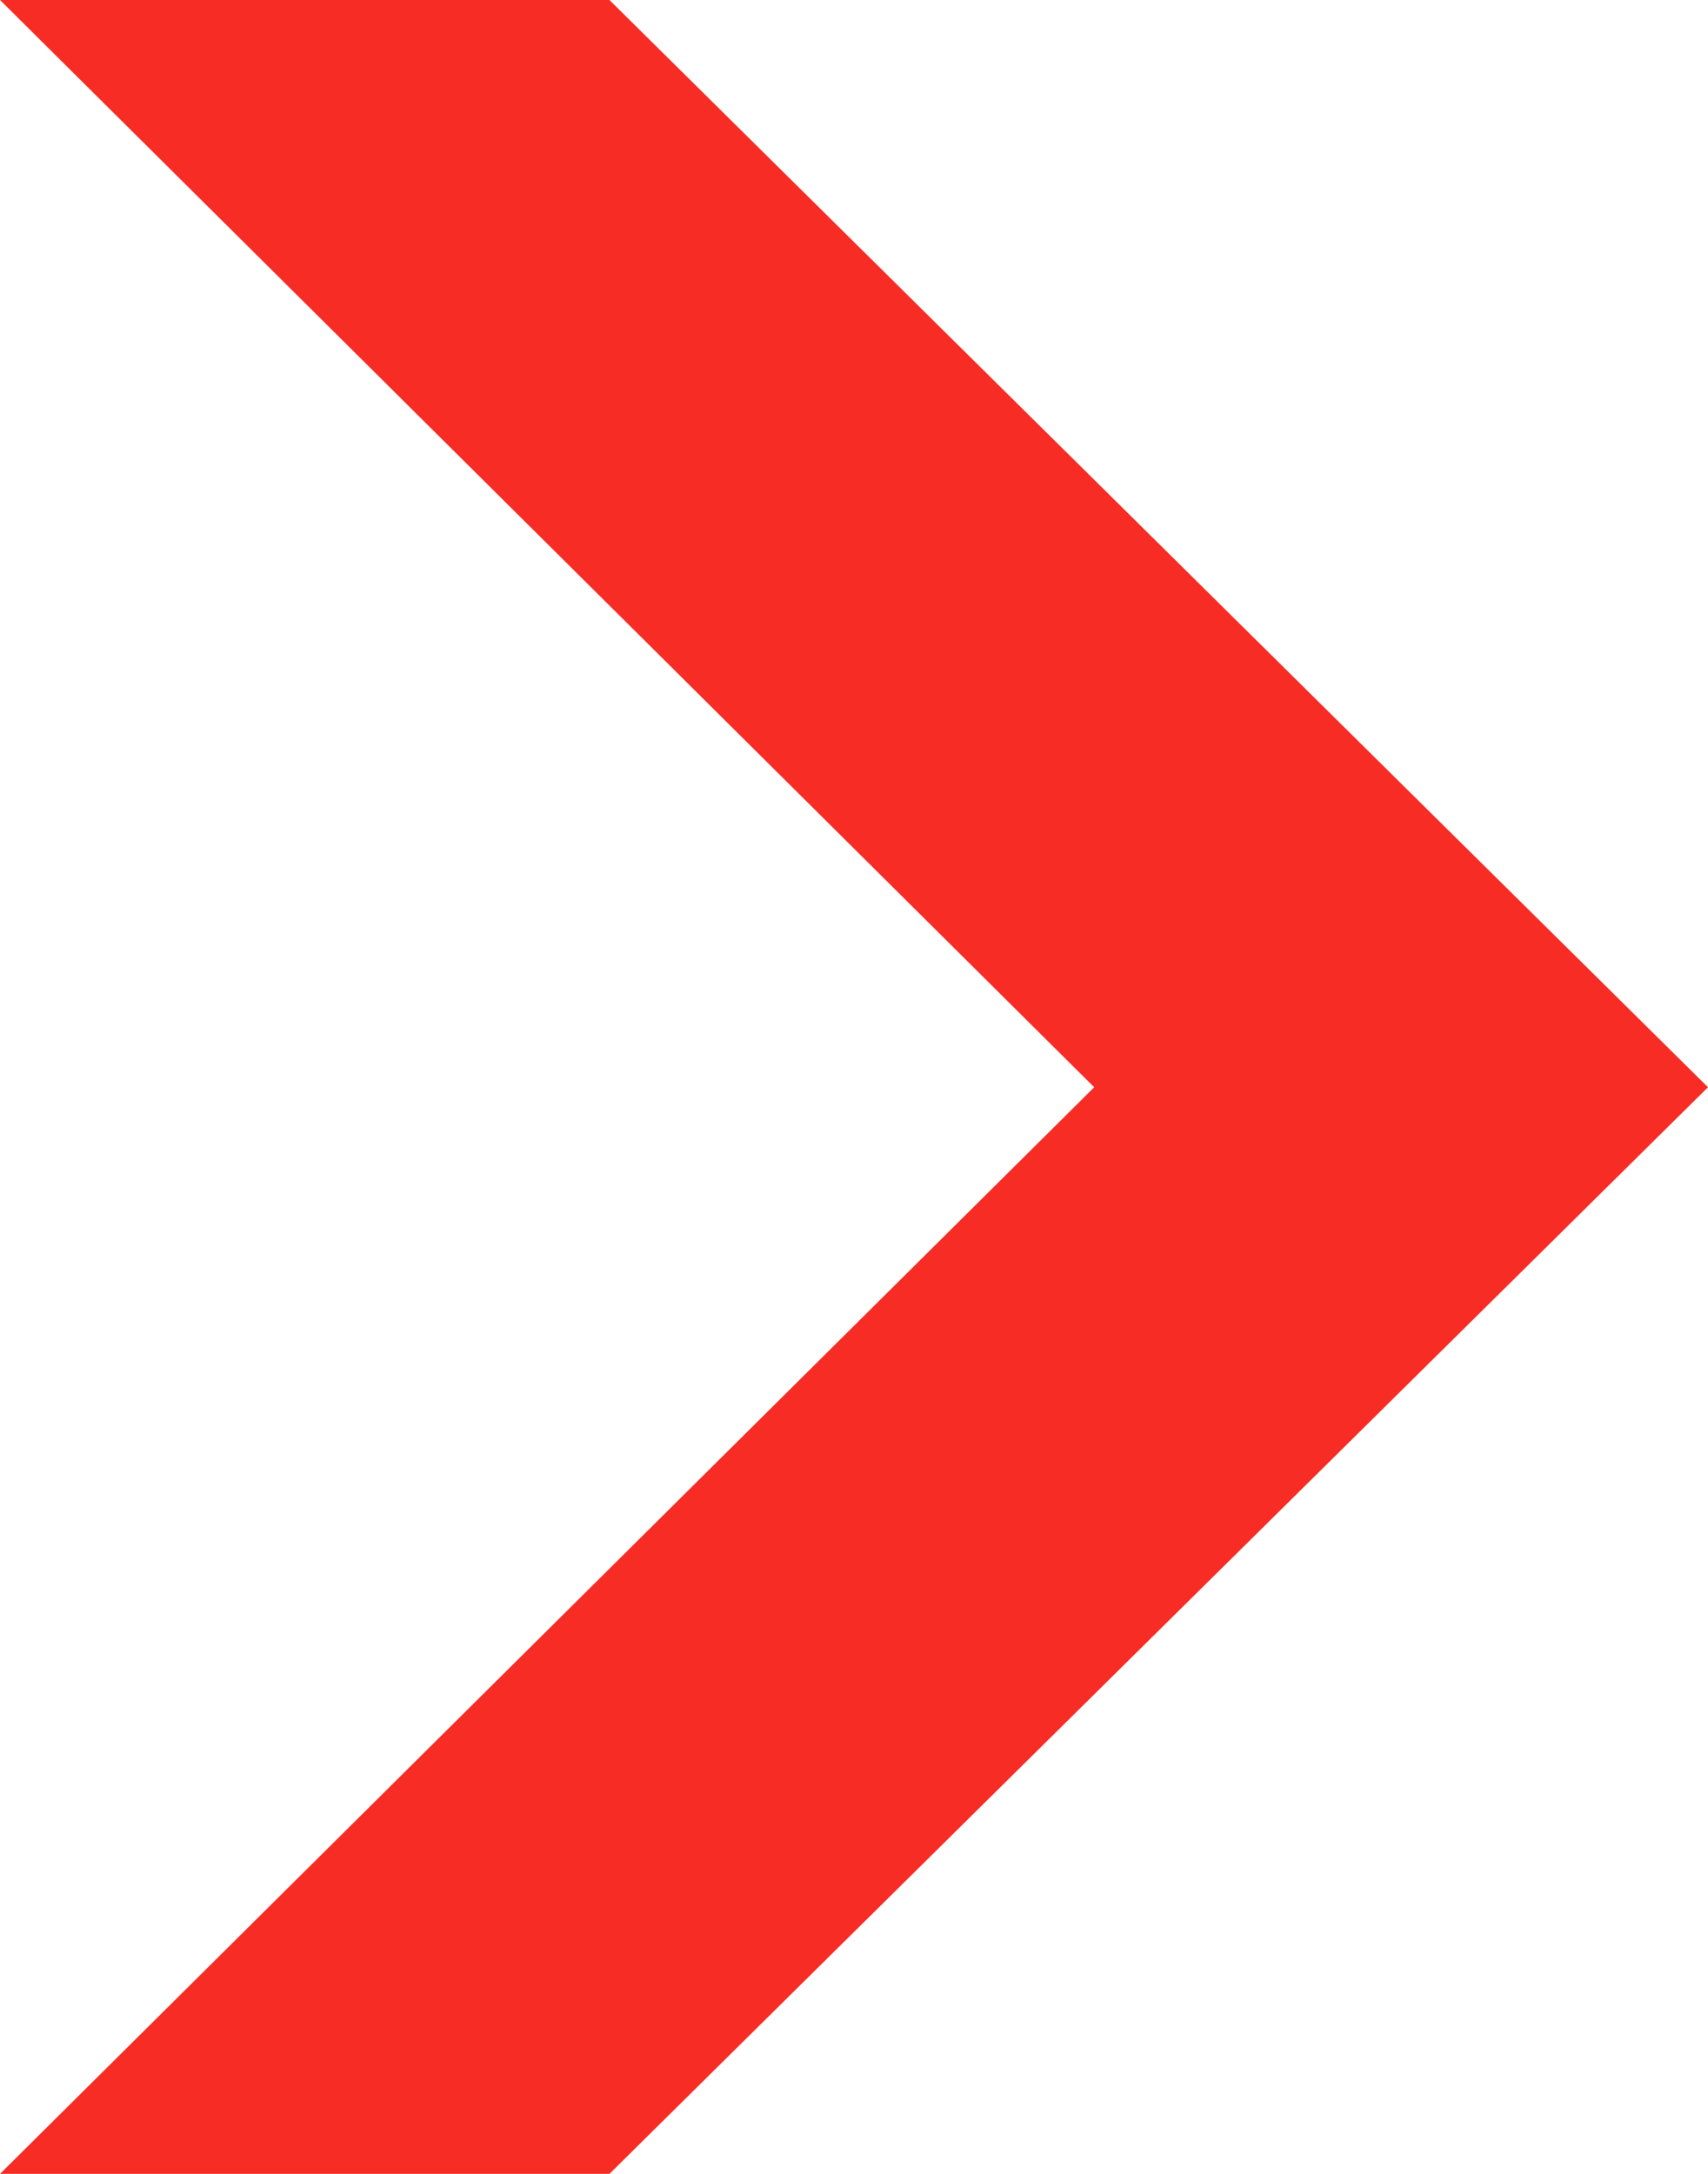 <svg width="11" height="14" viewBox="0 0 11 14" fill="none" xmlns="http://www.w3.org/2000/svg">
<path d="M3.41715e-07 14L3.925 14L11 7.002L3.925 -2.40943e-07L9.53674e-07 -4.80825e-07L7.047 7.002L3.41715e-07 14Z" fill="#F72C25"/>
</svg>
